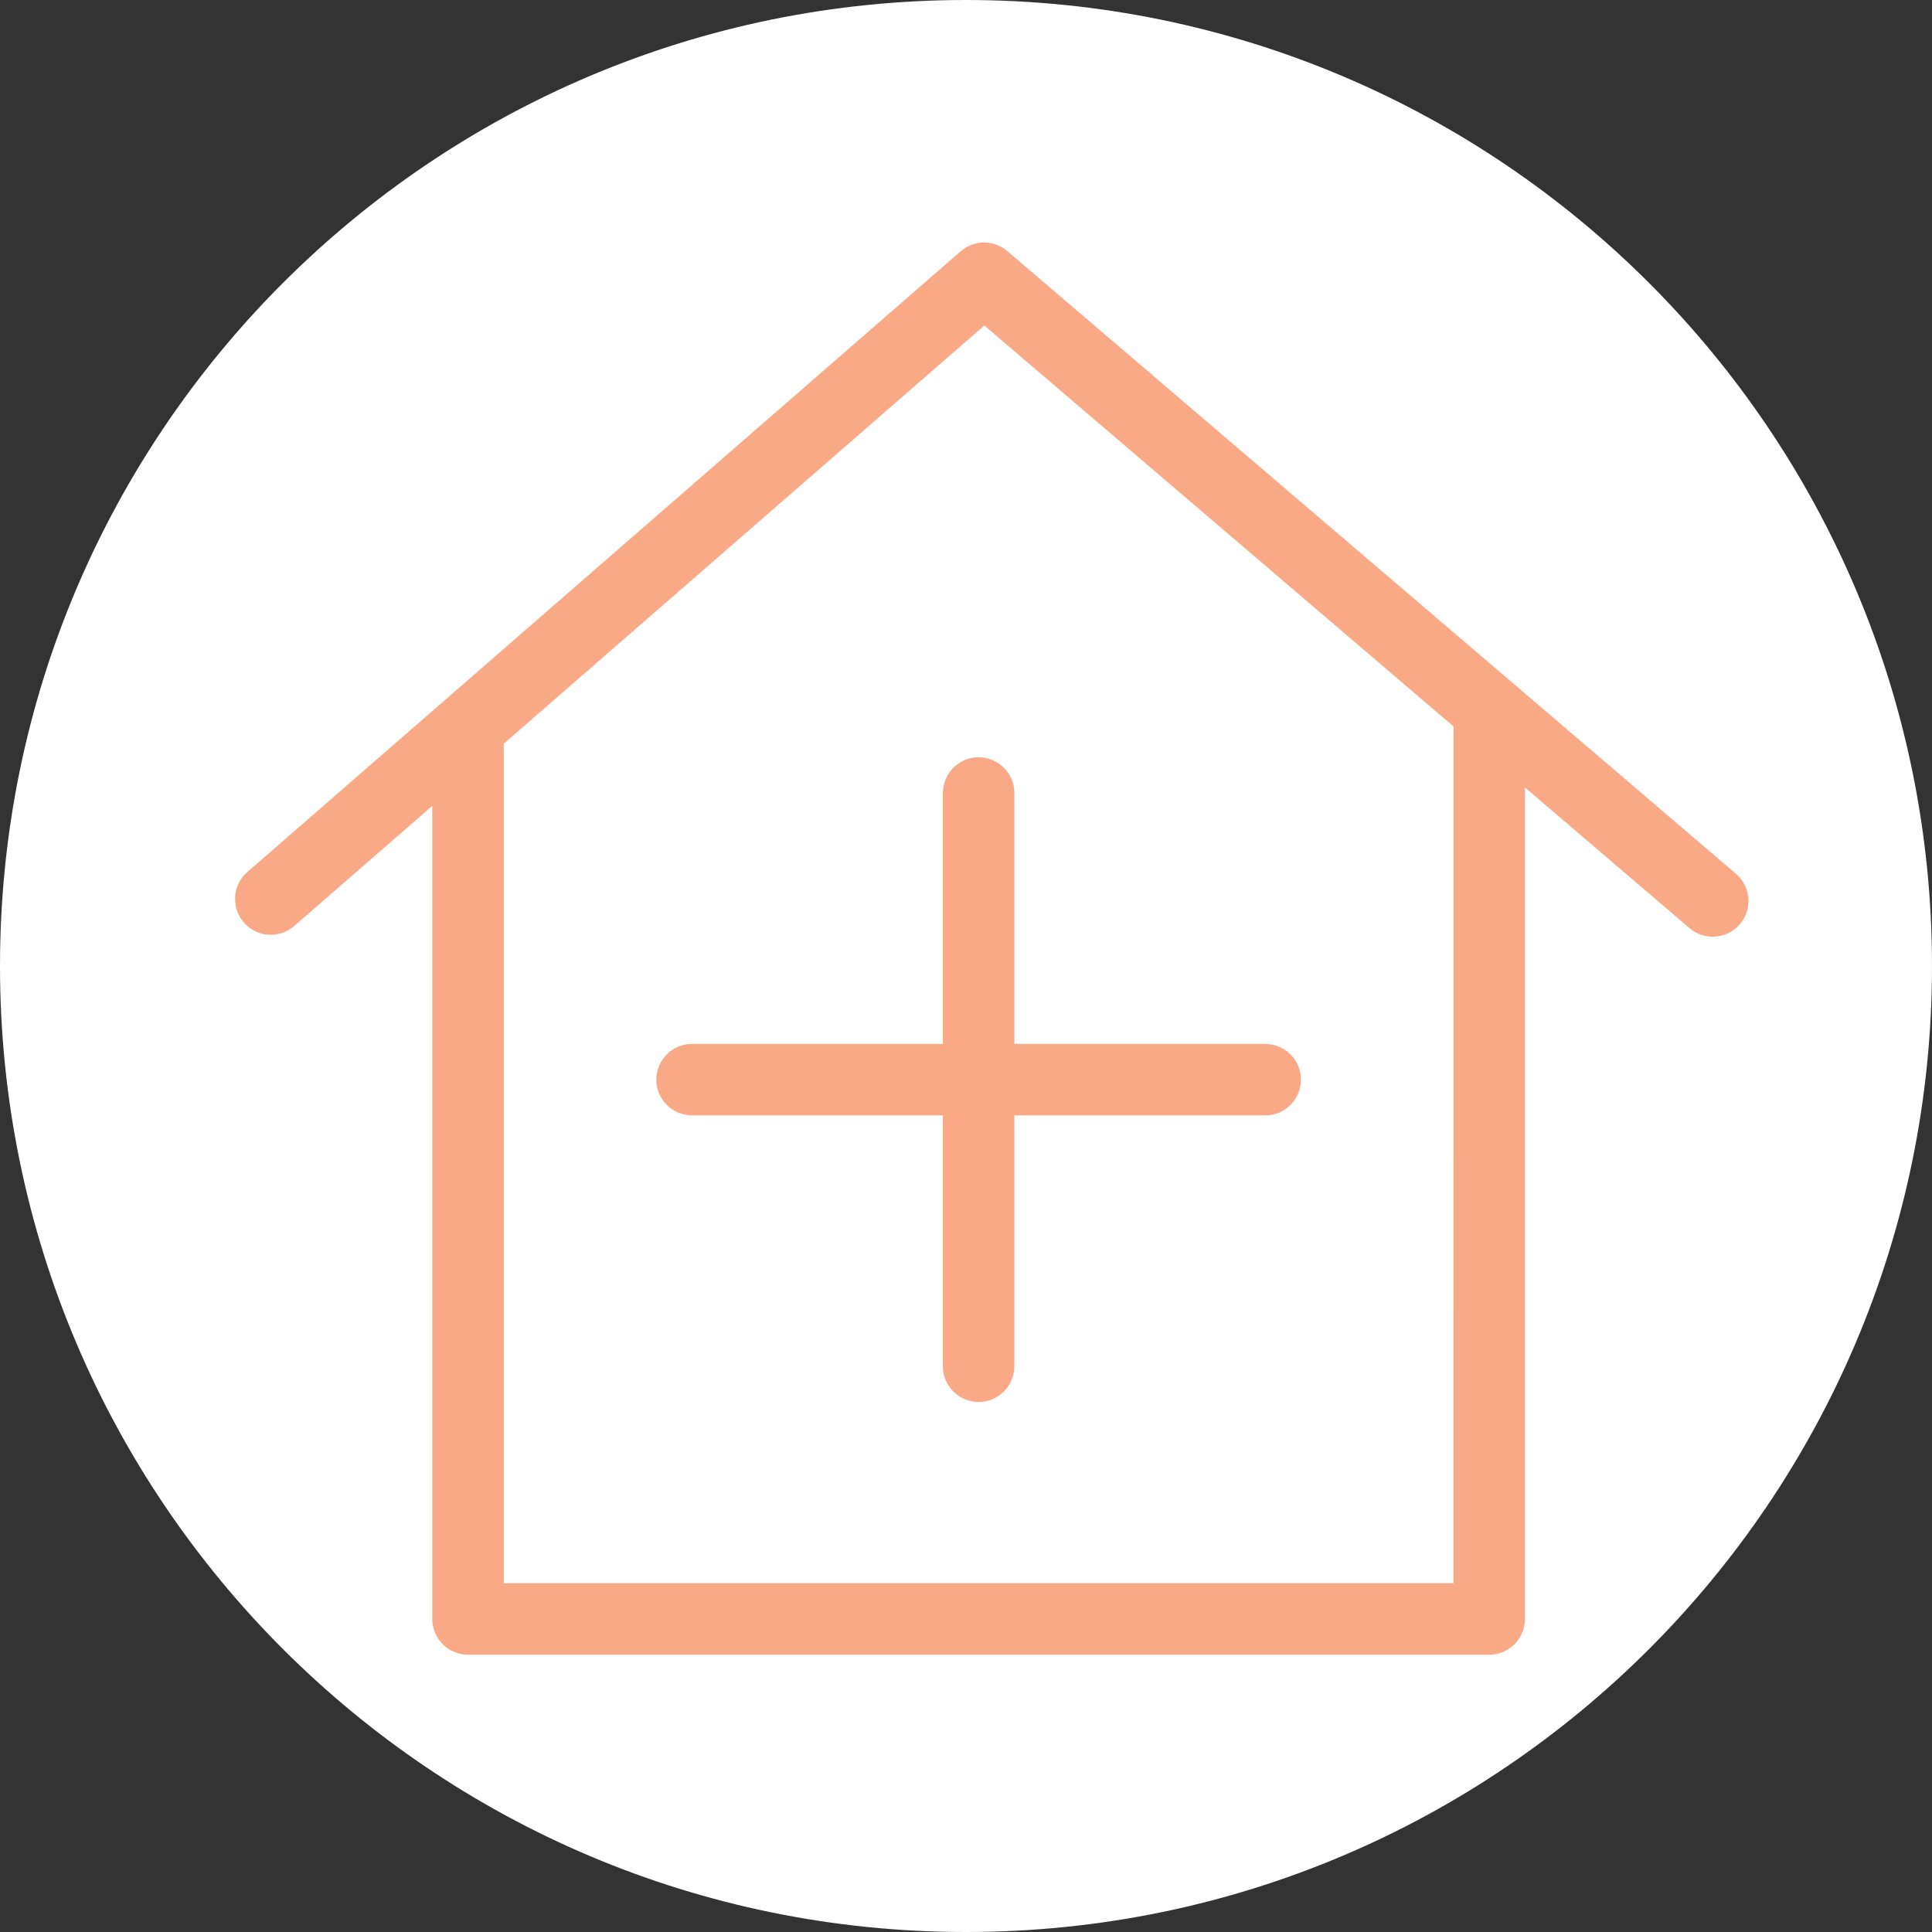 <?xml version="1.0" encoding="UTF-8"?> <svg xmlns="http://www.w3.org/2000/svg" viewBox="0 0 100.00 100.00" data-guides="{&quot;vertical&quot;:[],&quot;horizontal&quot;:[]}"><rect x="0" y="0" width="100.00" height="100.00" fill="#333333" stroke="none"/><defs></defs><path fill="#ffffff" stroke="none" fill-opacity="1" stroke-width="1" stroke-opacity="1" color="rgb(51, 51, 51)" fill-rule="evenodd" x="0" y="0" width="100" height="100" rx="50" ry="50" id="tSvga84bf3cdde" title="Rectangle 3" d="M0 50C0 22.386 22.386 0 50 0C50 0 50 0 50 0C77.614 0 100 22.386 100 50C100 50 100 50 100 50C100 77.614 77.614 100 50 100C50 100 50 100 50 100C22.386 100 0 77.614 0 50Z" style="transform-origin: -5900px -4900px;"></path><path fill="#faa986" stroke="#faa986" fill-opacity="1" stroke-width="1" stroke-opacity="1" color="rgb(51, 51, 51)" fill-rule="evenodd" id="tSvg132657c855b" title="Path 5" d="M89.528 45.607C76.957 34.864 64.386 24.12 51.814 13.377C51.306 12.942 50.555 12.945 50.051 13.385C37.749 24.09 25.448 34.795 13.146 45.5C12.351 46.169 12.579 47.448 13.556 47.802C14.025 47.971 14.549 47.869 14.919 47.536C17.571 45.228 20.222 42.921 22.874 40.613C22.874 55.008 22.874 69.402 22.874 83.797C22.874 84.542 23.478 85.147 24.224 85.147C41.843 85.147 59.463 85.147 77.082 85.147C77.828 85.147 78.432 84.542 78.432 83.797C78.432 69.09 78.432 54.382 78.432 39.675C81.546 42.337 84.66 44.998 87.774 47.659C88.564 48.334 89.788 47.901 89.978 46.88C90.066 46.406 89.895 45.92 89.528 45.607ZM75.732 82.448C59.013 82.448 42.293 82.448 25.574 82.448C25.574 67.72 25.574 52.992 25.574 38.265C34.031 30.906 42.489 23.546 50.946 16.187C59.208 23.248 67.471 30.309 75.733 37.369C75.733 52.395 75.732 67.422 75.732 82.448Z"></path><path fill="#faa986" stroke="#faa986" fill-opacity="1" stroke-width="1" stroke-opacity="1" color="rgb(51, 51, 51)" fill-rule="evenodd" id="tSvg17d3b0a7cbb" title="Path 6" d="M49.303 41.046C49.303 45.542 49.303 50.038 49.303 54.533C44.809 54.533 40.315 54.533 35.821 54.533C34.781 54.533 34.132 55.658 34.651 56.558C34.892 56.976 35.338 57.233 35.821 57.233C40.315 57.233 44.809 57.233 49.303 57.233C49.303 61.727 49.303 66.221 49.303 70.715C49.303 71.754 50.428 72.404 51.328 71.884C51.746 71.643 52.003 71.198 52.003 70.715C52.003 66.221 52.003 61.727 52.003 57.233C56.498 57.233 60.992 57.233 65.486 57.233C66.525 57.233 67.175 56.108 66.655 55.208C66.414 54.791 65.969 54.533 65.486 54.533C60.992 54.533 56.498 54.533 52.003 54.533C52.003 50.038 52.003 45.542 52.003 41.046C52.003 40.007 50.878 39.357 49.978 39.877C49.561 40.118 49.303 40.564 49.303 41.046Z"></path></svg> 